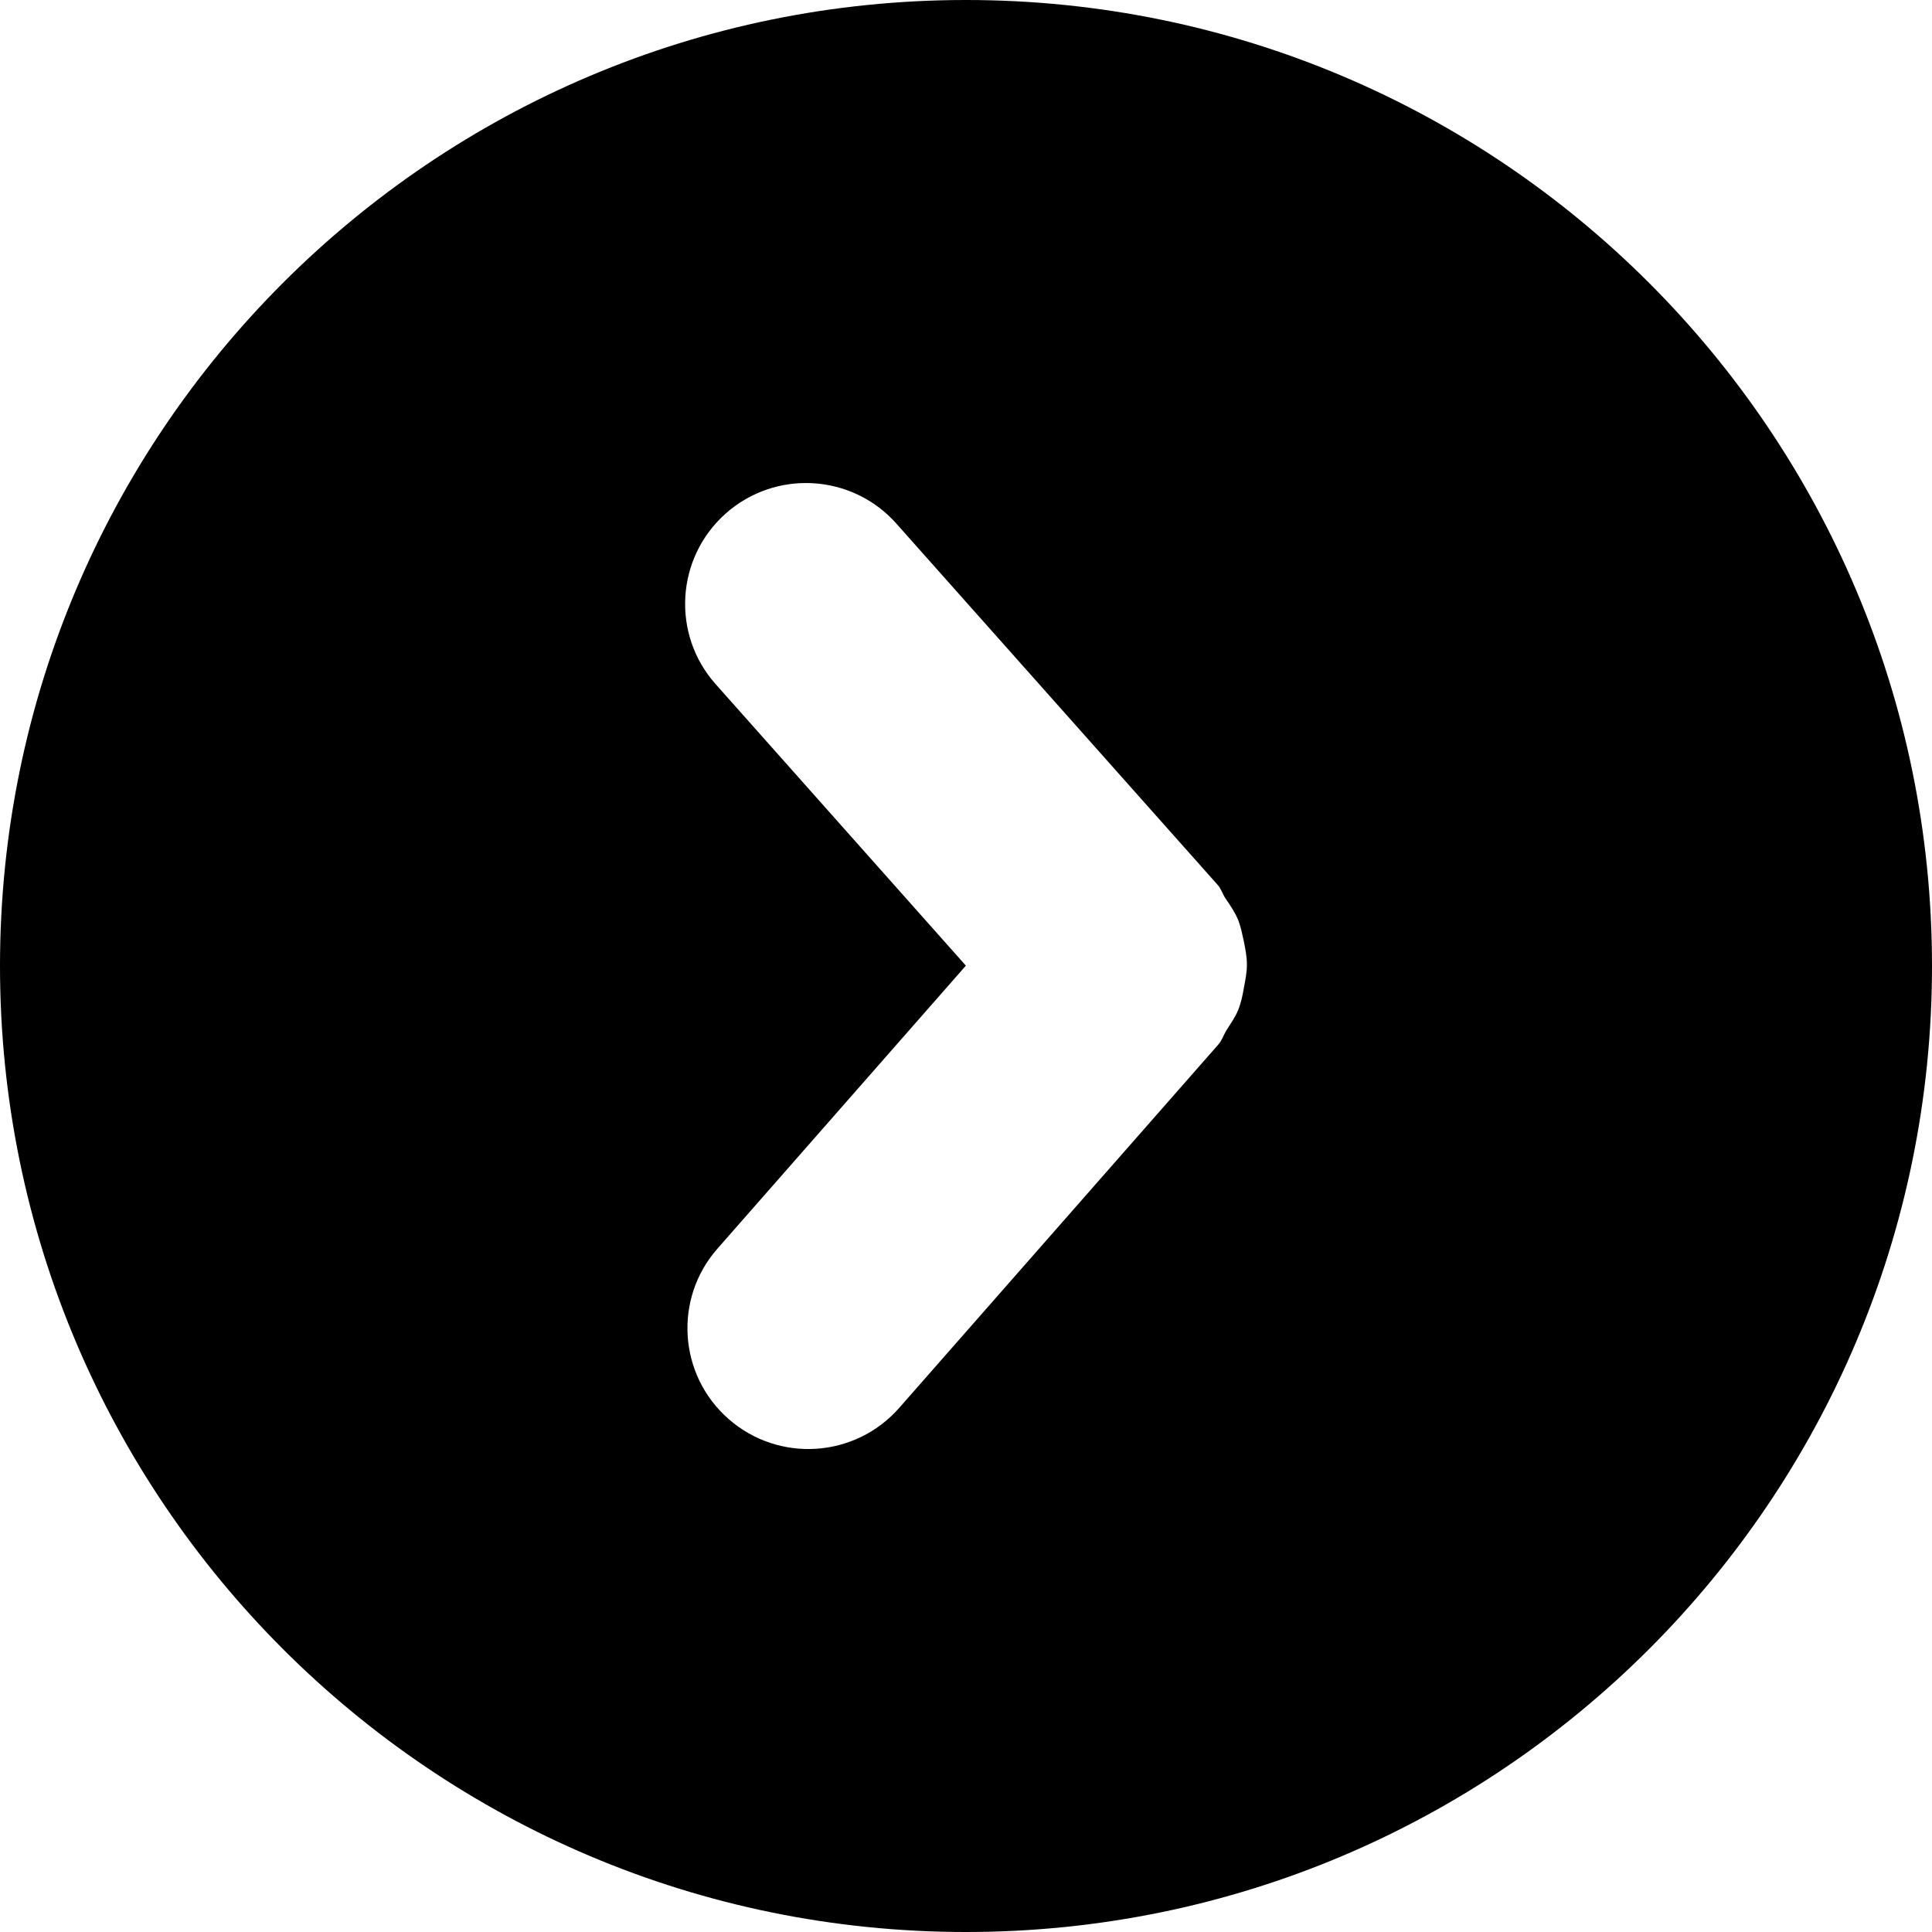<?xml version="1.0" encoding="utf-8"?>
<!-- Generator: Adobe Illustrator 16.1.0, SVG Export Plug-In . SVG Version: 6.00 Build 0)  -->
<!DOCTYPE svg PUBLIC "-//W3C//DTD SVG 1.1//EN" "http://www.w3.org/Graphics/SVG/1.1/DTD/svg11.dtd">
<svg version="1.1" id="Layer_1" xmlns="http://www.w3.org/2000/svg" xmlns:xlink="http://www.w3.org/1999/xlink" x="0px" y="0px"
	 width="512px" height="512px" viewBox="0 0 512 512" enable-background="new 0 0 512 512" xml:space="preserve">
<path d="M512,256C512,114.595,397.404,0,256,0C114.624,0,0,114.596,0,256c0,141.375,114.624,256,256,256
	C397.405,512,512,397.376,512,256z M193.062,376.032c-13.283-11.658-14.596-31.907-2.905-45.158l65.811-74.967l-66.313-74.595
	c-11.75-13.188-10.56-33.438,2.627-45.188c13.248-11.783,33.498-10.593,45.248,2.624l85.127,95.718
	c0.998,1.095,1.312,2.471,2.125,3.626c1.279,1.907,2.531,3.718,3.376,5.782c0.685,1.812,1.03,3.594,1.437,5.438
	c0.438,2.188,0.874,4.281,0.842,6.498c0,1.876-0.375,3.69-0.717,5.565c-0.375,2.125-0.752,4.218-1.594,6.281
	c-0.752,1.876-1.907,3.469-3.002,5.217c-0.841,1.314-1.248,2.812-2.31,4l-84.532,96.252
	C226.592,386.406,206.374,387.719,193.062,376.032z"/>
</svg>
